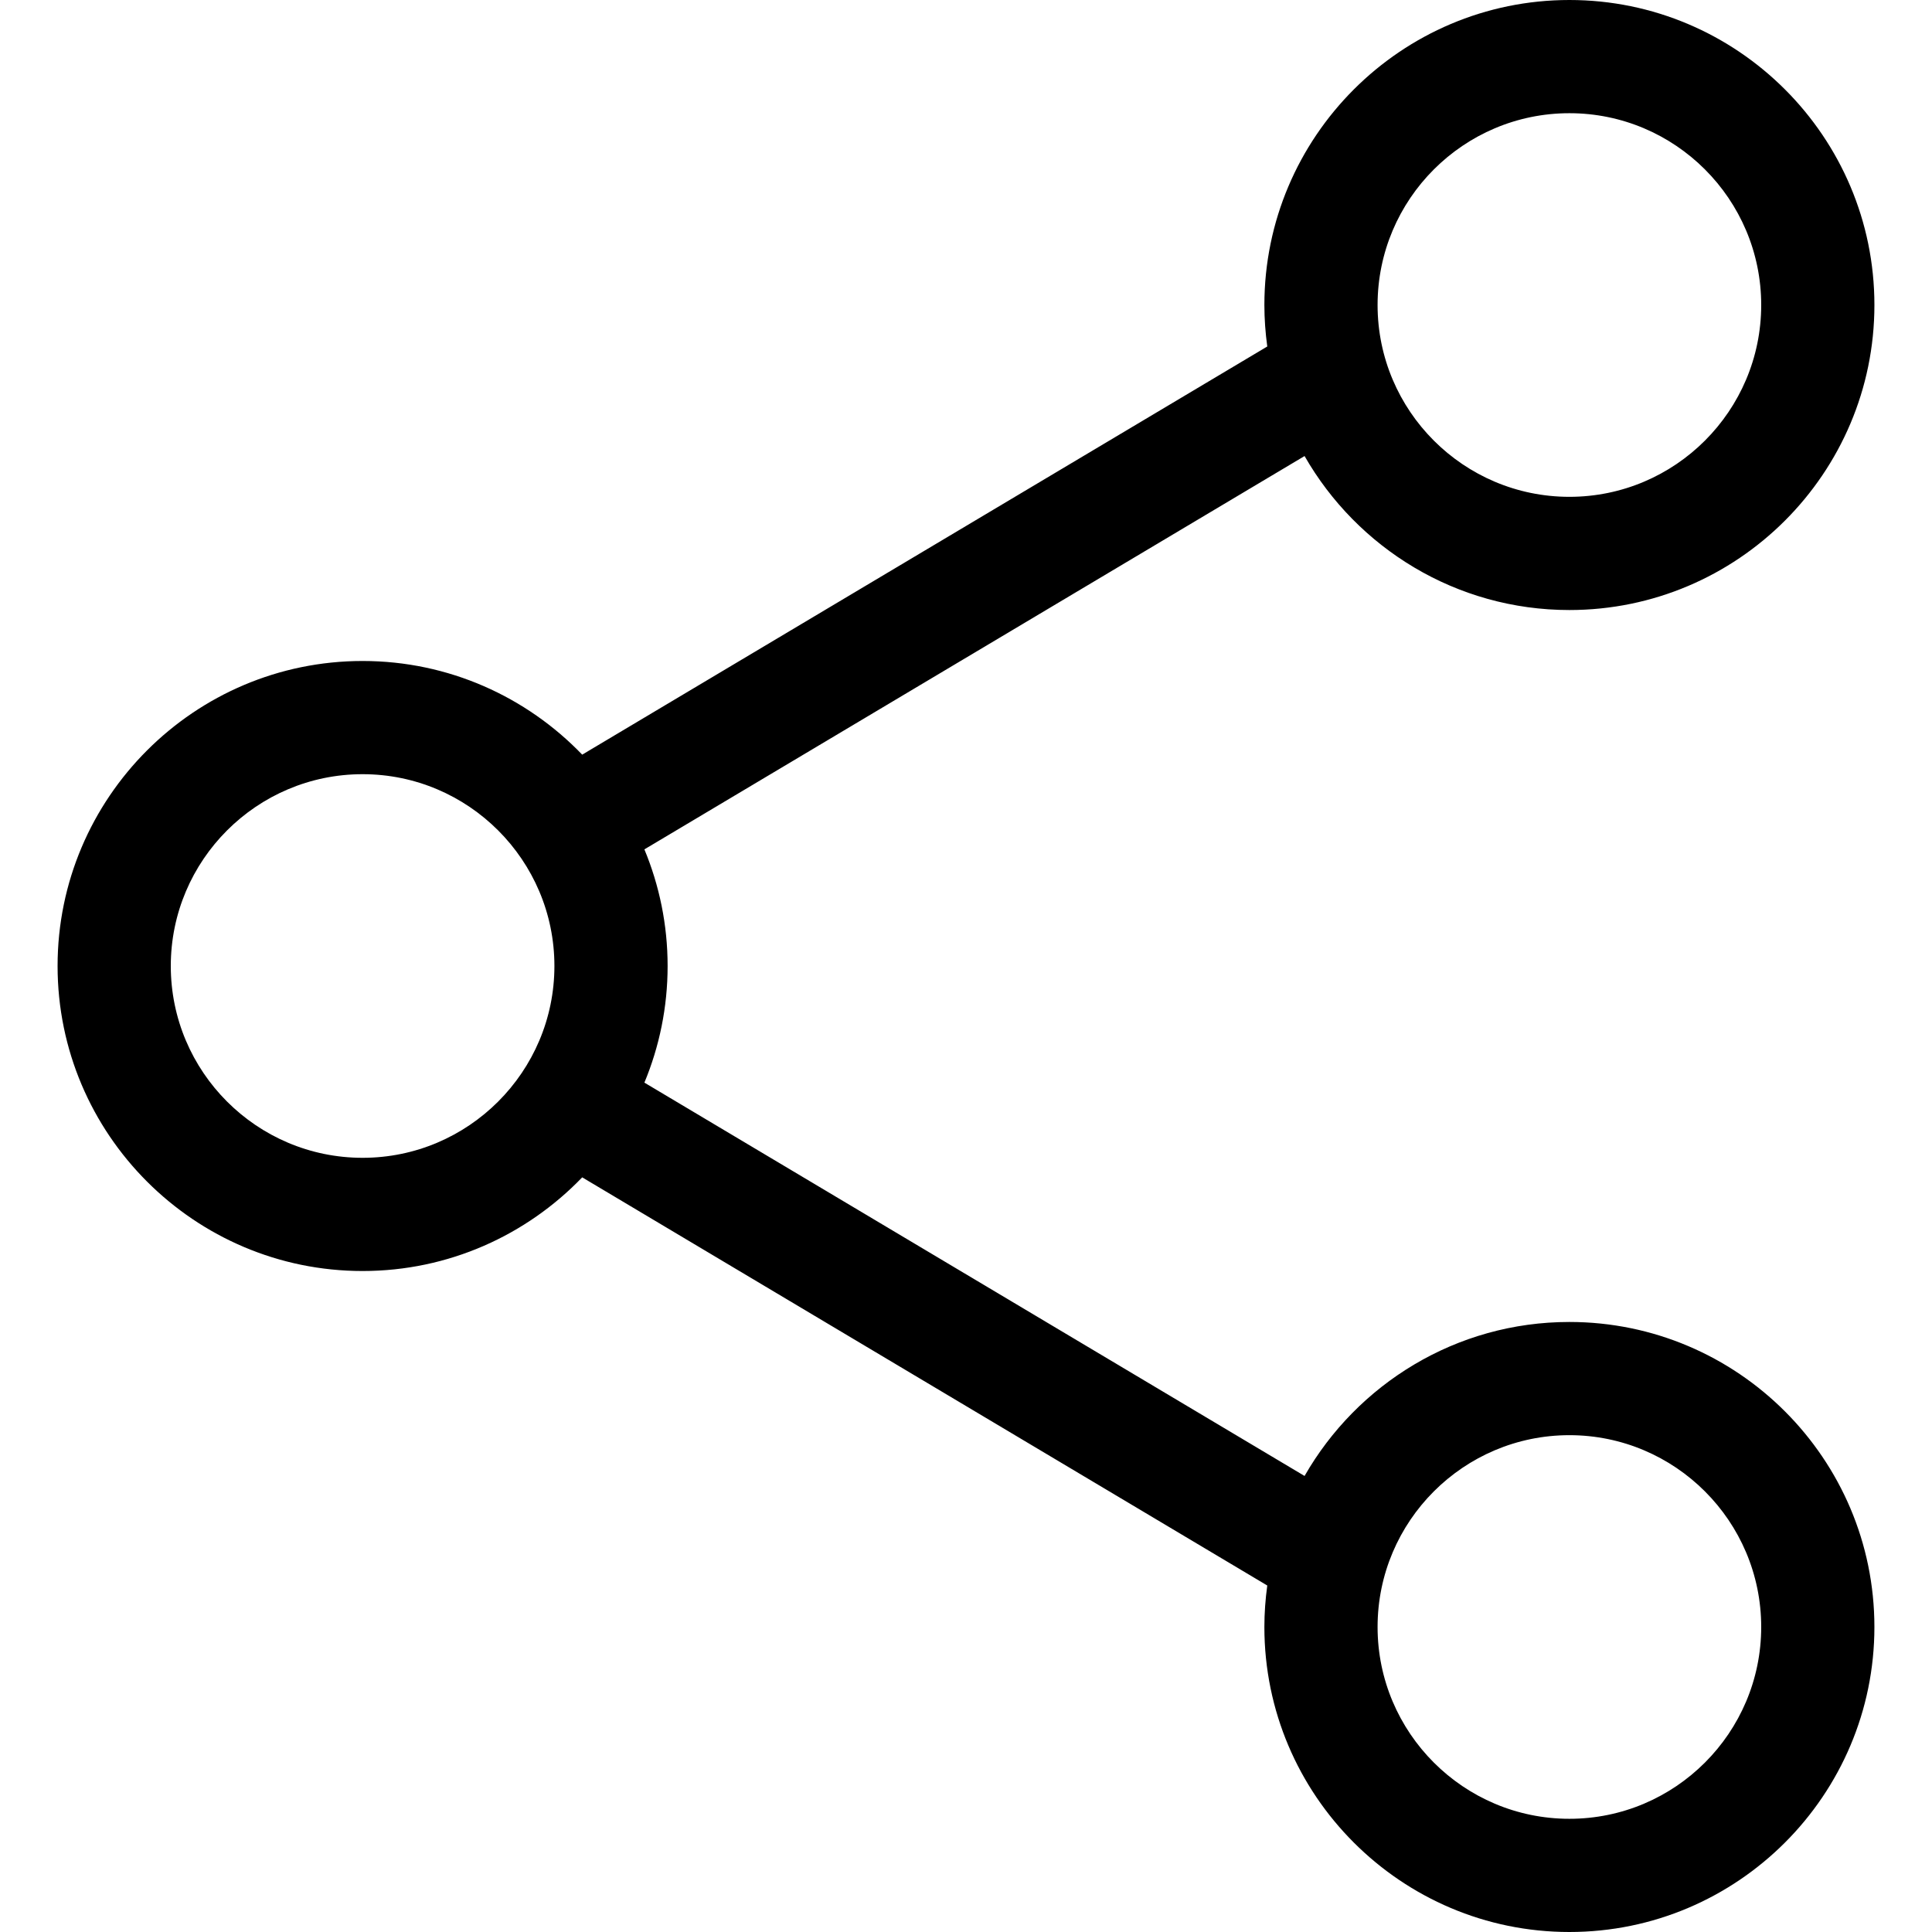 <?xml version="1.0" encoding="iso-8859-1"?>
<!-- Generator: Adobe Illustrator 19.0.0, SVG Export Plug-In . SVG Version: 6.00 Build 0)  -->
<svg version="1.1" id="Capa_1" xmlns="http://www.w3.org/2000/svg" xmlns:xlink="http://www.w3.org/1999/xlink" x="0px" y="0px"
	 viewBox="0 0 512 512" style="enable-background:new 0 0 512 512;" xml:space="preserve">
<g>
	<g>
		<path d="M415.906,350.336c-30.015,0-56.241,16.456-70.183,40.808L170.771,286.907c3.958-9.527,6.154-19.964,6.154-30.907
			s-2.197-21.38-6.155-30.908l174.953-104.236c13.942,24.352,40.168,40.809,70.184,40.809c44.571,0,80.832-36.261,80.832-80.832
			C496.739,36.262,460.479,0,415.906,0c-44.571,0-80.832,36.261-80.832,80.832c0,3.729,0.276,7.394,0.767,10.991L154.29,199.989
			c-14.715-15.284-35.357-24.821-58.198-24.821c-44.57,0-80.831,36.261-80.831,80.832s36.261,80.832,80.831,80.832
			c22.841,0,43.484-9.538,58.198-24.822l181.55,108.167c-0.491,3.597-0.767,7.261-0.767,10.991
			c0,44.571,36.261,80.832,80.832,80.832c44.571,0,80.832-36.261,80.832-80.832C496.737,386.597,460.479,350.336,415.906,350.336z
			 M415.906,30c28.029,0,50.832,22.803,50.832,50.832c0,28.029-22.803,50.832-50.832,50.832s-50.832-22.803-50.832-50.832
			C365.075,52.803,387.878,30,415.906,30z M96.093,306.832c-28.028,0-50.831-22.803-50.831-50.832s22.803-50.832,50.831-50.832
			c28.029,0,50.832,22.803,50.832,50.832S124.122,306.832,96.093,306.832z M415.906,482c-28.029,0-50.832-22.803-50.832-50.832
			s22.803-50.832,50.832-50.832s50.832,22.803,50.832,50.832S443.935,482,415.906,482z"/>
	</g>
</g>
<g>
</g>
<g>
</g>
<g>
</g>
<g>
</g>
<g>
</g>
<g>
</g>
<g>
</g>
<g>
</g>
<g>
</g>
<g>
</g>
<g>
</g>
<g>
</g>
<g>
</g>
<g>
</g>
<g>
</g>
</svg>
